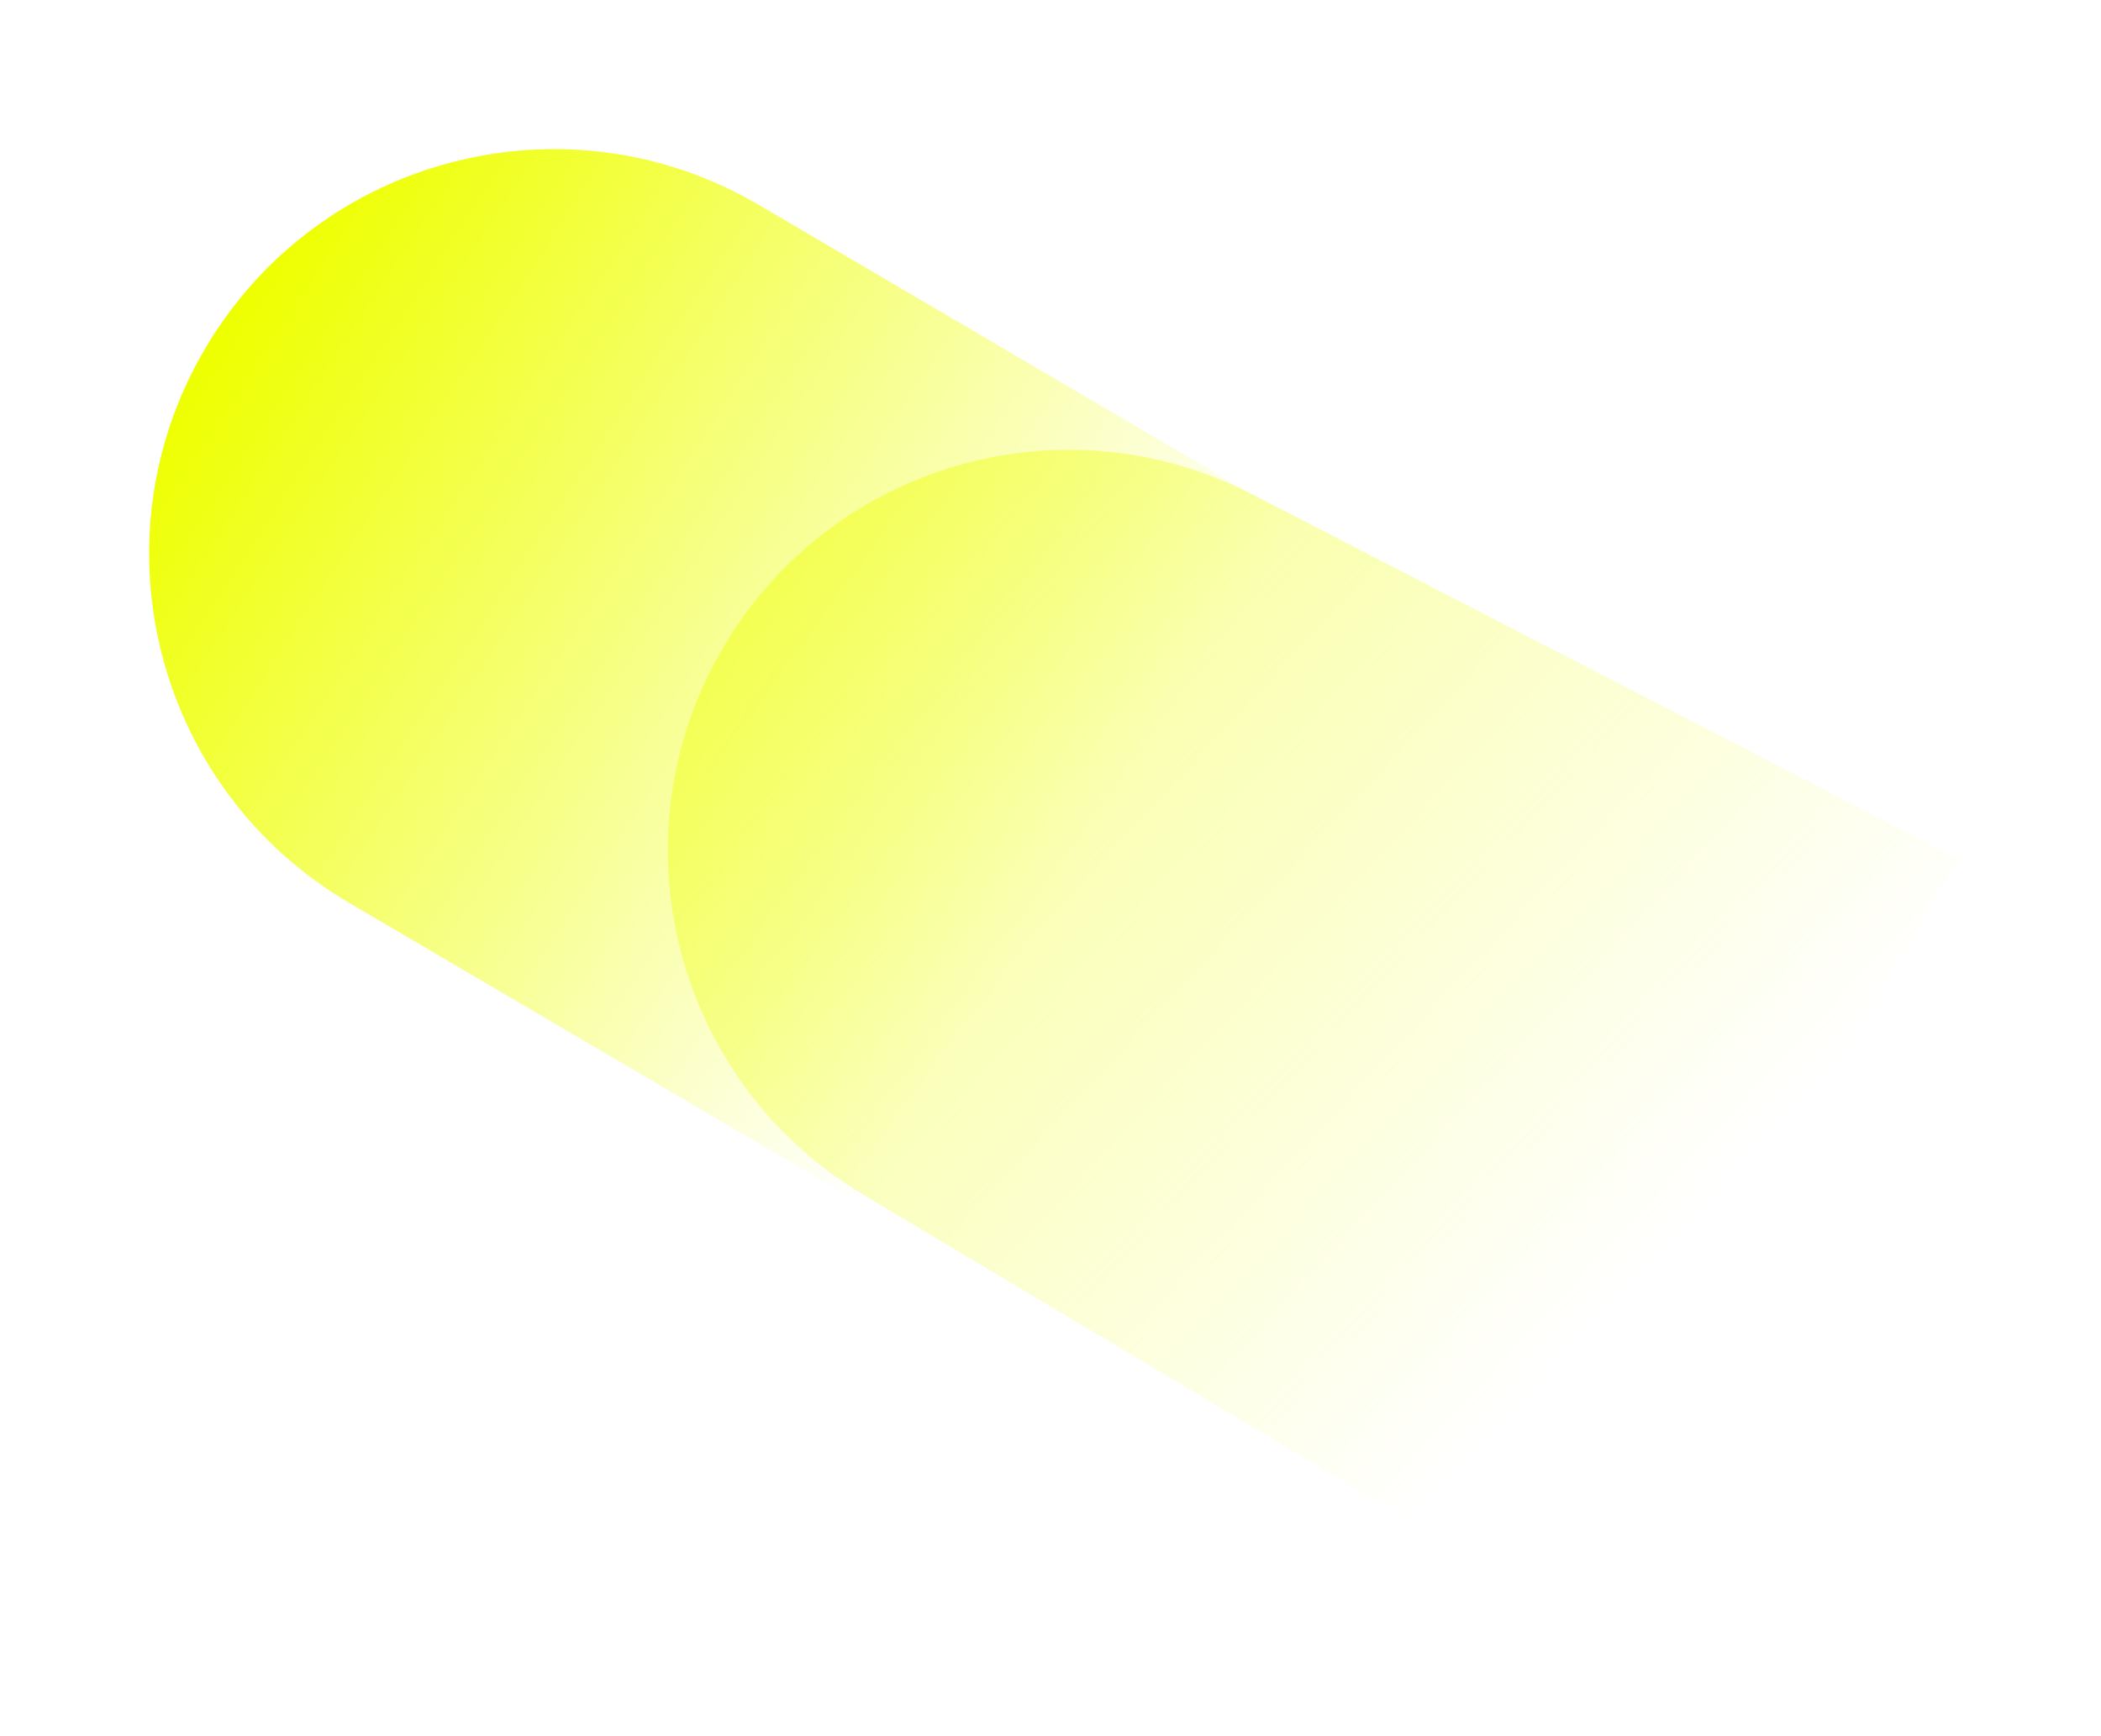 <svg width="1180" height="975" viewBox="0 0 1180 975" fill="none" xmlns="http://www.w3.org/2000/svg">
<g filter="url(#filter0_f_50_261)">
<path d="M416.472 347.805C481.304 256.145 603.763 226.266 703.526 277.767L1099.99 482.437L859.999 894.999L484.883 671.099C372.23 603.858 340.713 454.916 416.472 347.805V347.805Z" fill="url(#paint0_linear_50_261)"/>
</g>
<path d="M115.094 196.012C178.659 87.758 317.946 51.529 426.201 115.094L750.52 305.527L520.332 697.552L196.013 507.119C87.758 443.554 51.529 304.267 115.094 196.012V196.012Z" fill="url(#paint1_linear_50_261)"/>
<defs>
<filter id="filter0_f_50_261" x="295.114" y="172.663" width="884.875" height="802.336" filterUnits="userSpaceOnUse" color-interpolation-filters="sRGB">
<feFlood flood-opacity="0" result="BackgroundImageFix"/>
<feBlend mode="normal" in="SourceGraphic" in2="BackgroundImageFix" result="shape"/>
<feGaussianBlur stdDeviation="40" result="effect1_foregroundBlur_50_261"/>
</filter>
<linearGradient id="paint0_linear_50_261" x1="-161.599" y1="-140.181" x2="847.934" y2="795.787" gradientUnits="userSpaceOnUse">
<stop stop-color="#EEFF00"/>
<stop offset="1" stop-color="#EEFF00" stop-opacity="0"/>
</linearGradient>
<linearGradient id="paint1_linear_50_261" x1="132.449" y1="177.079" x2="604.133" y2="486.561" gradientUnits="userSpaceOnUse">
<stop stop-color="#EEFF00"/>
<stop offset="1" stop-color="#EEFF00" stop-opacity="0"/>
</linearGradient>
</defs>
</svg>
